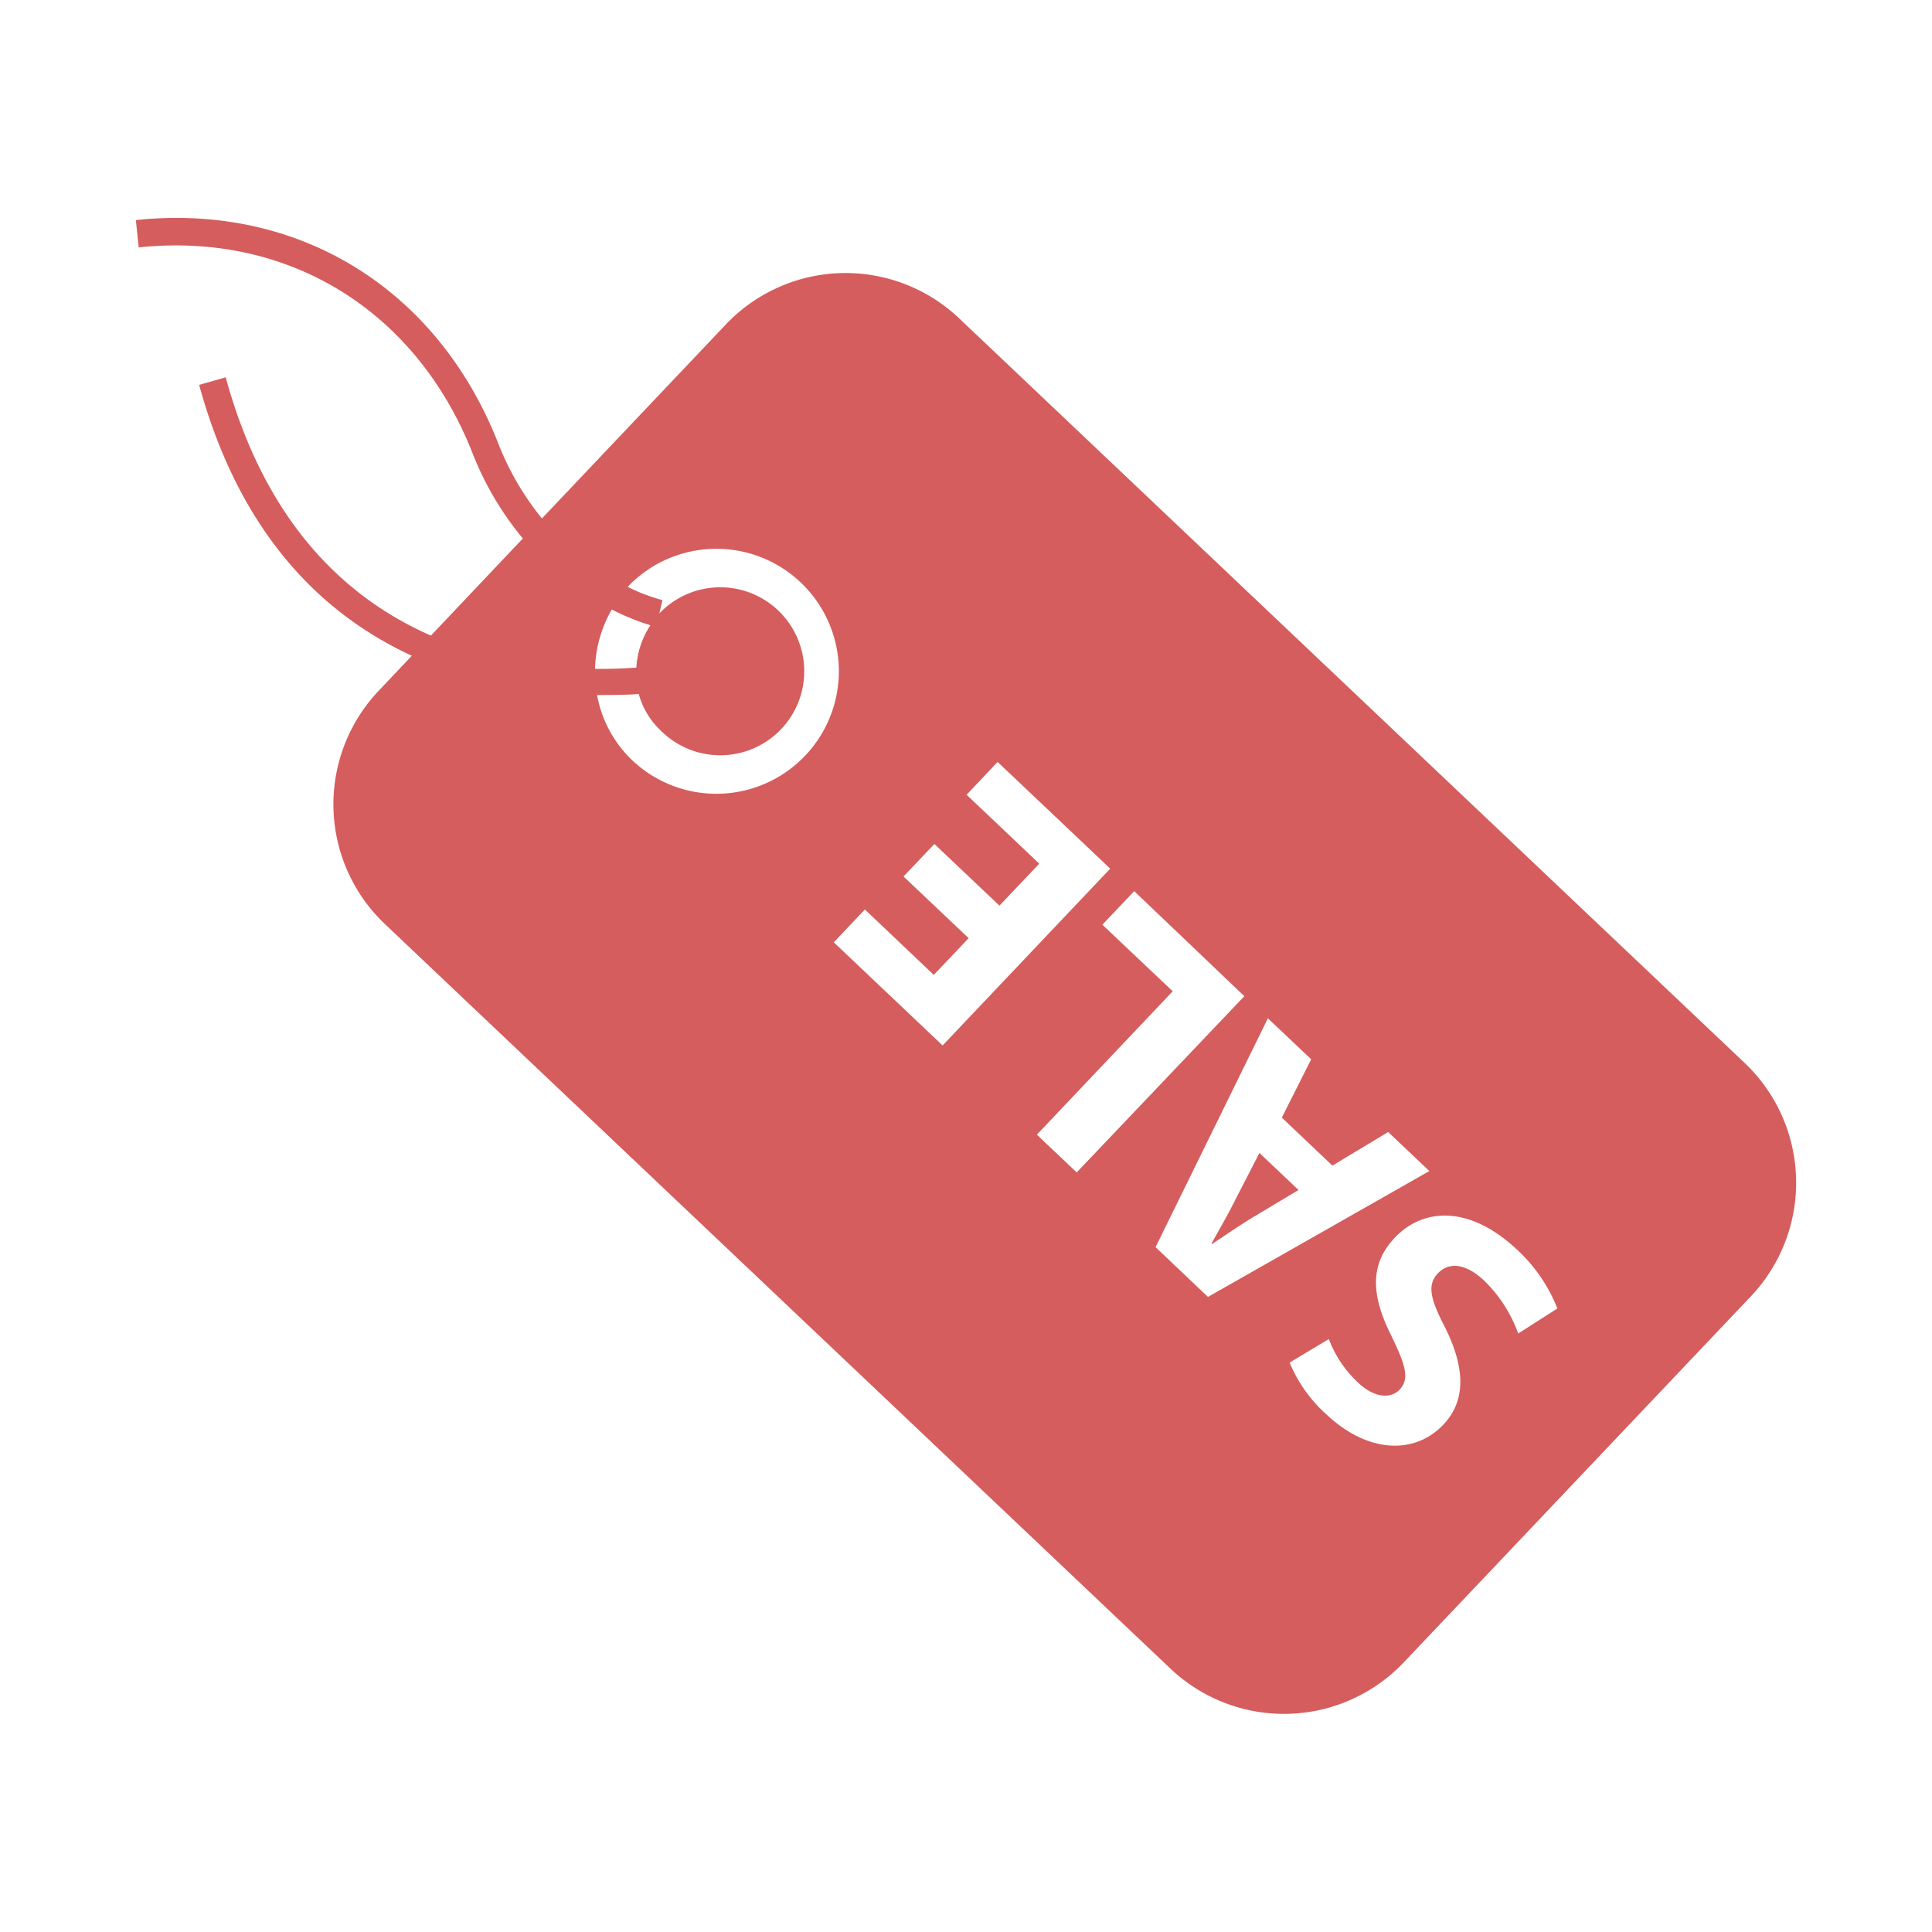 <svg id="Calque_1" data-name="Calque 1" xmlns="http://www.w3.org/2000/svg" viewBox="0 0 256 256"><defs><style>.cls-1{fill:#d55d5d;}</style></defs><title>promotion_color</title><path class="cls-1" d="M160.53,164.77l.06.07c1.66-1.07,3.69-2.51,5.36-3.5l6.11-3.66-5.18-4.91-3.27,6.36C162.73,160.91,161.49,163.05,160.53,164.77Z"/><path class="cls-1" d="M96.17,43,71.81,68.7a37.06,37.06,0,0,1-5.81-10c-8.07-20.48-26.45-31.8-48-29.54l.38,3.62c19.84-2.08,36.79,8.37,44.23,27.26a41.21,41.21,0,0,0,6.67,11.31L57.1,84.22C45.91,79.31,35.2,69.39,29.91,50l-3.52,1C31.86,71,42.89,81.5,54.57,86.89l-4.38,4.63A21.86,21.86,0,0,0,51,122.44L155.09,221.1a21.87,21.87,0,0,0,30.92-.83l46-48.51a21.88,21.88,0,0,0-.84-30.92L127.09,42.18A21.87,21.87,0,0,0,96.17,43ZM81.06,80.76a31.68,31.68,0,0,0,5.12,2.09,11.38,11.38,0,0,0-1.86,5.61c-1.69.12-3.52.19-5.48.17A16.75,16.75,0,0,1,81.06,80.76Zm-2,11.33c2,0,3.87,0,5.58-.13a10.39,10.39,0,0,0,2.88,4.81,11.13,11.13,0,1,0-.16-15.48l.42-1.77a23.84,23.84,0,0,1-4.59-1.75l.2-.24a16.23,16.23,0,1,1,.37,23.2A15.9,15.9,0,0,1,79.11,92.09ZM183.94,150l5.46,5.17-29.34,16.68-6.94-6.6L168,134.93l5.74,5.43-3.89,7.73,6.7,6.36Zm-41.27,5.35-5.28-5,18-19-9.32-8.82,4.22-4.45L164.88,132ZM124.9,138.53l-14.42-13.67,4.12-4.35,9.13,8.67,4.62-4.87-8.63-8.17,4.09-4.31,8.62,8.17,5.28-5.56-9.63-9.13,4.11-4.35,14.92,14.14Zm81.46,34.85-5.19,3.32a18.5,18.5,0,0,0-4.5-7c-2.43-2.3-4.67-2.51-6.12-1s-1.06,3.35.83,7c2.58,5.08,3.11,9.67-.13,13.07-3.78,4-10,3.83-15.51-1.37a19,19,0,0,1-4.86-6.85l5.2-3.12a15.11,15.11,0,0,0,3.82,5.72c2.28,2.18,4.41,2.16,5.54,1,1.42-1.5.76-3.37-1.21-7.42-2.69-5.45-2.56-9.42.58-12.72,3.71-3.93,9.86-4.43,16.31,1.67A21.16,21.16,0,0,1,206.36,173.38Z"/></svg>